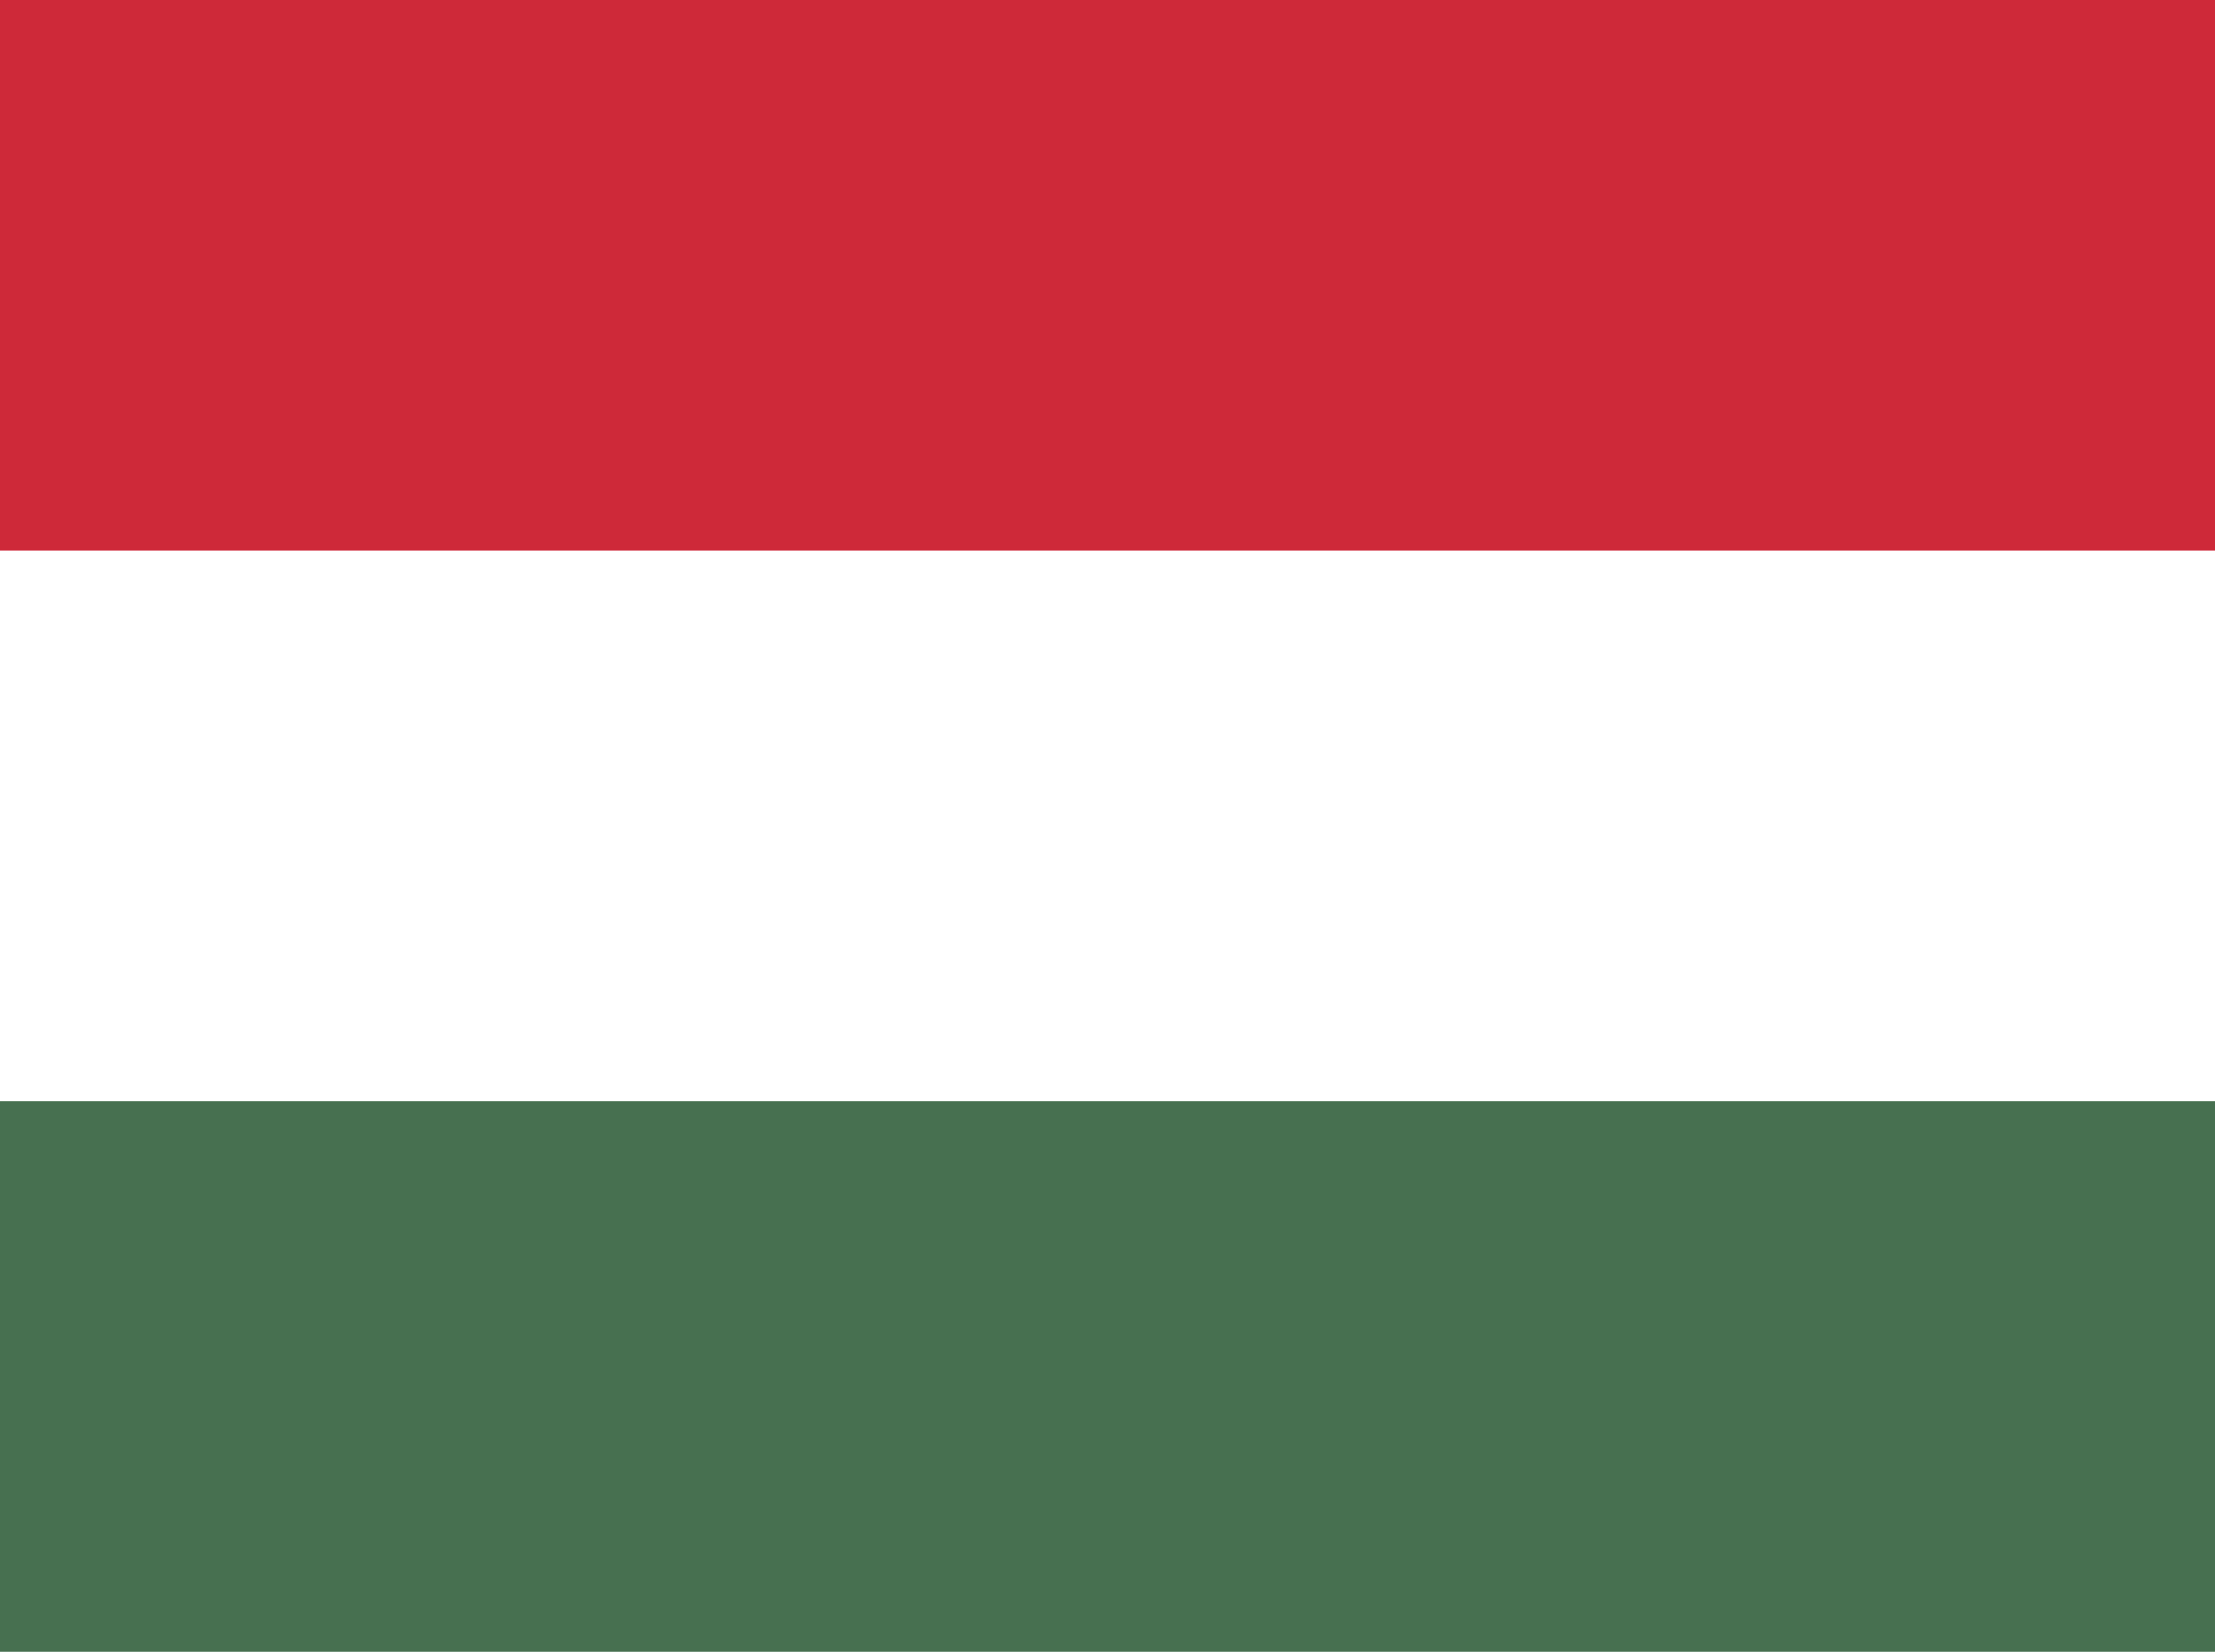 <?xml version="1.0" encoding="UTF-8"?><svg id="Layer_2" xmlns="http://www.w3.org/2000/svg" width="207.86" height="155.04" viewBox="0 0 207.86 155.04"><defs><style>.cls-1{fill:#fff;}.cls-2{fill:#ce2939;}.cls-3{fill:#477050;}</style></defs><g id="Layer_1-2"><path class="cls-3" d="M0,0h207.86v155.04H0"/><path class="cls-1" d="M0,0h207.86v103.36H0"/><path class="cls-2" d="M0,0h207.86v51.68H0"/></g></svg>